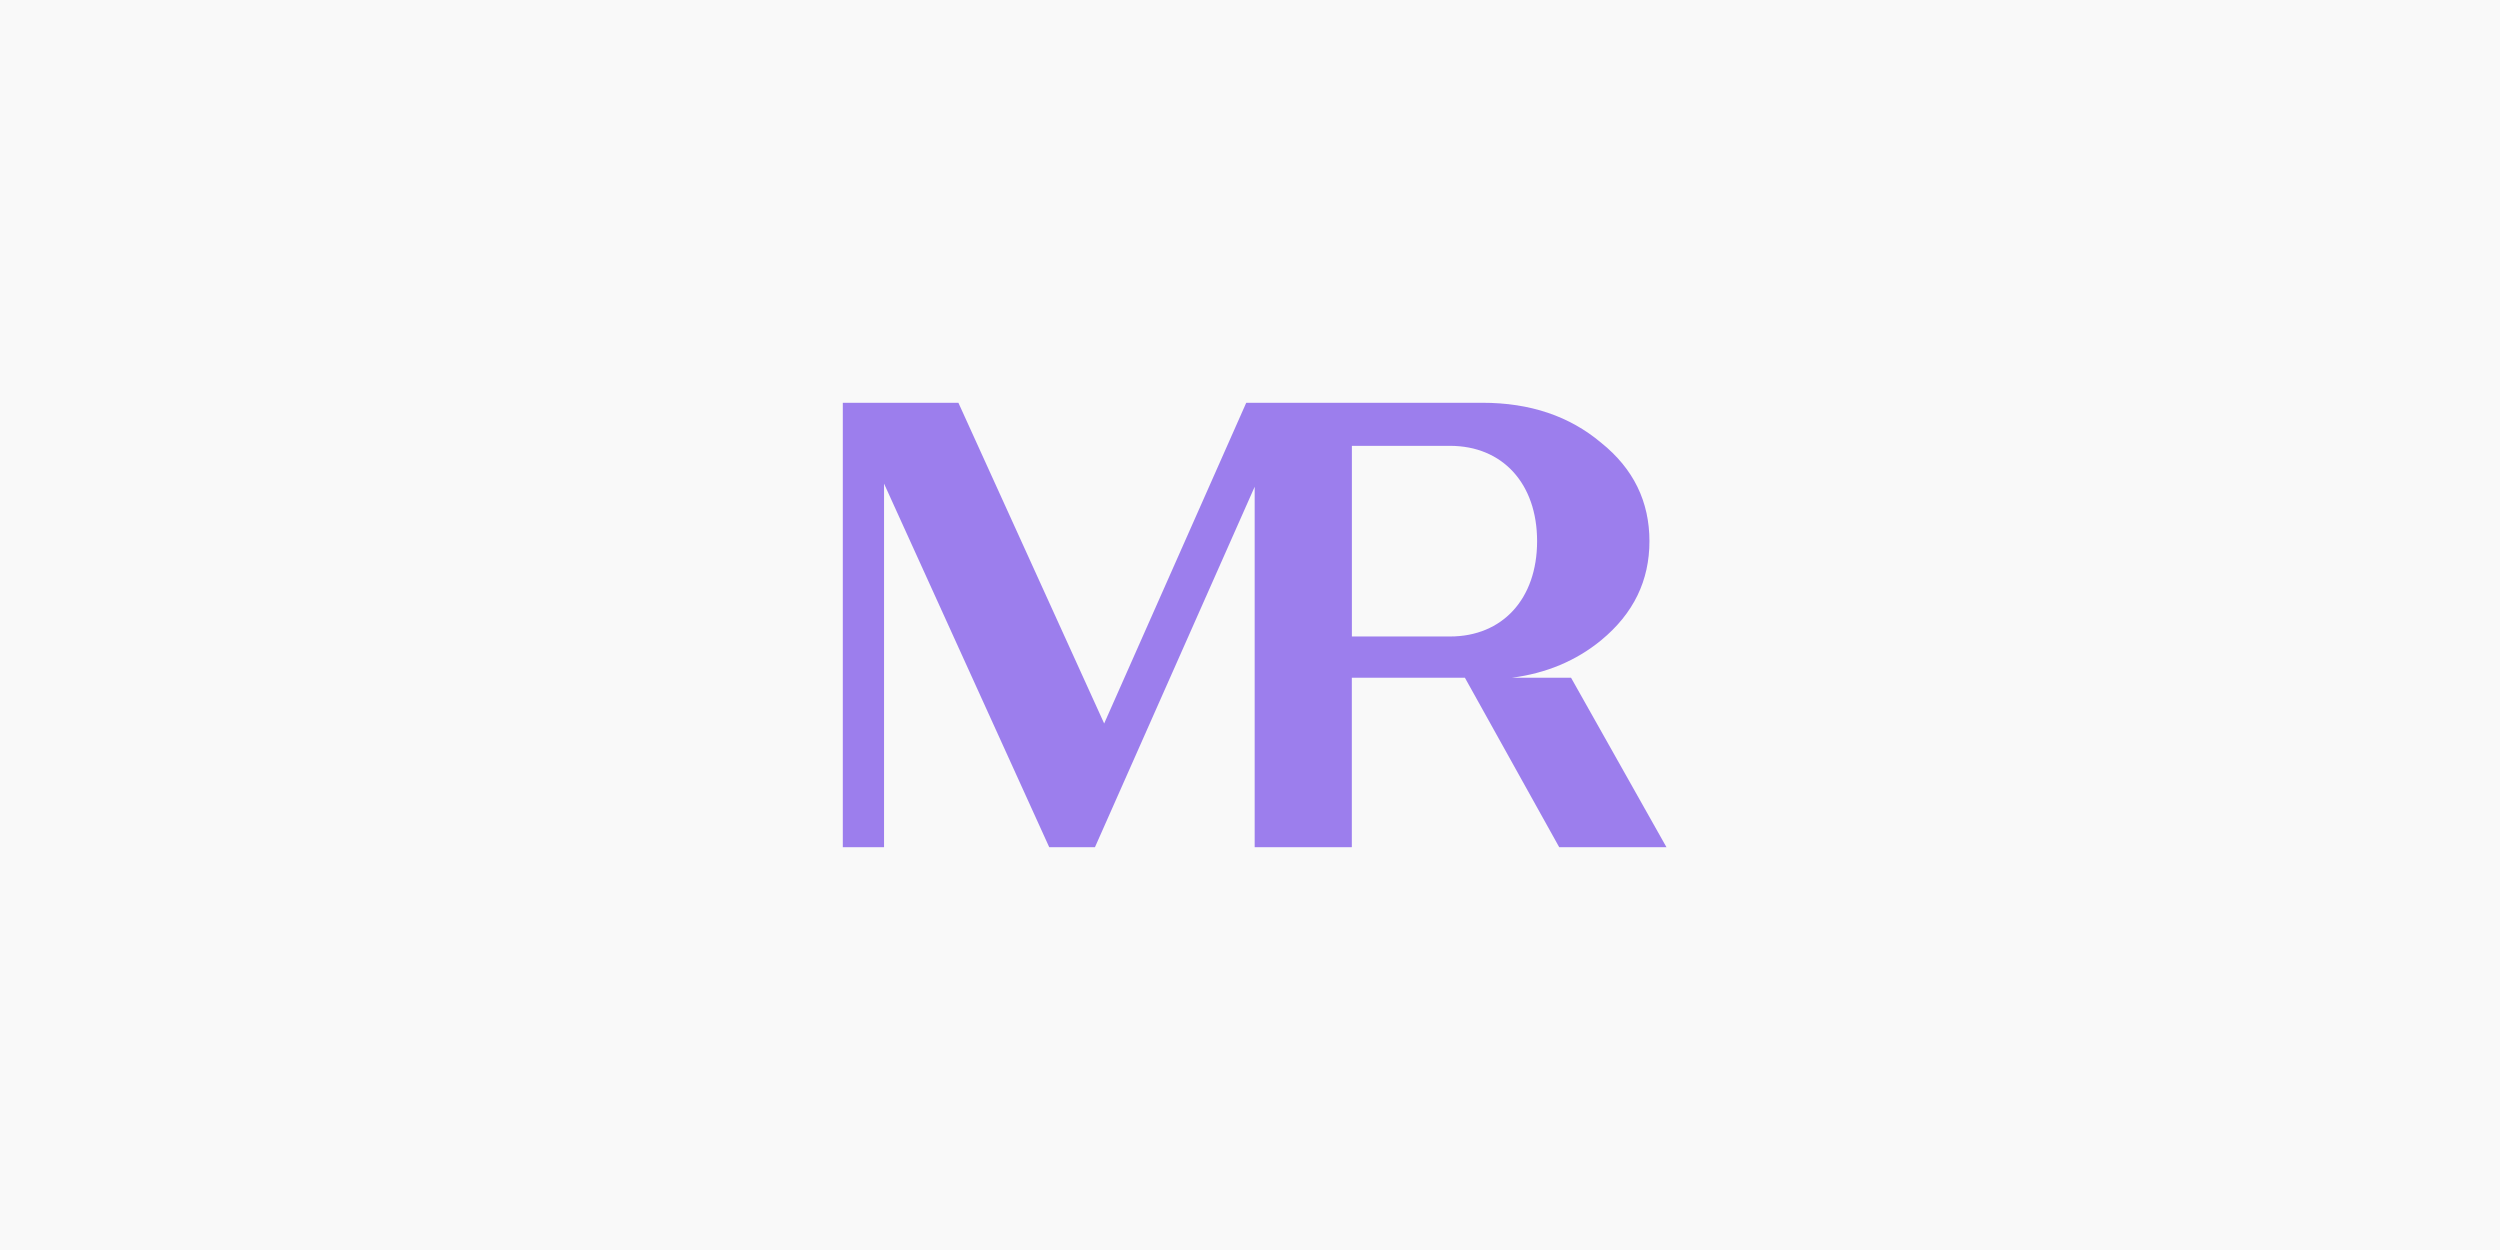 <?xml version="1.0" encoding="UTF-8"?> <svg xmlns="http://www.w3.org/2000/svg" width="180" height="90" viewBox="0 0 180 90" fill="none"><rect width="180" height="90" fill="#F9F9F9"></rect><path opacity="0.7" d="M113.117 48.799H108.841C111.343 48.477 113.487 47.572 115.285 46.096C117.618 44.173 118.76 41.8 118.76 38.964C118.76 36.128 117.618 33.751 115.285 31.88C113 29.957 110.164 29 106.737 29H97.336H90.341H89.729L79.5 52.09L69.005 29H63.654H60.682V61H62.56H63.651V34.821L75.545 61H77.983H78.836L90.337 35.046V61H97.332V48.799H105.474L112.264 61H119.987L113.117 48.799ZM104.404 45.827H97.336V32.101H104.404C108.173 32.101 110.671 34.805 110.671 38.964C110.671 43.123 108.173 45.827 104.404 45.827Z" fill="#754BE9"></path></svg> 